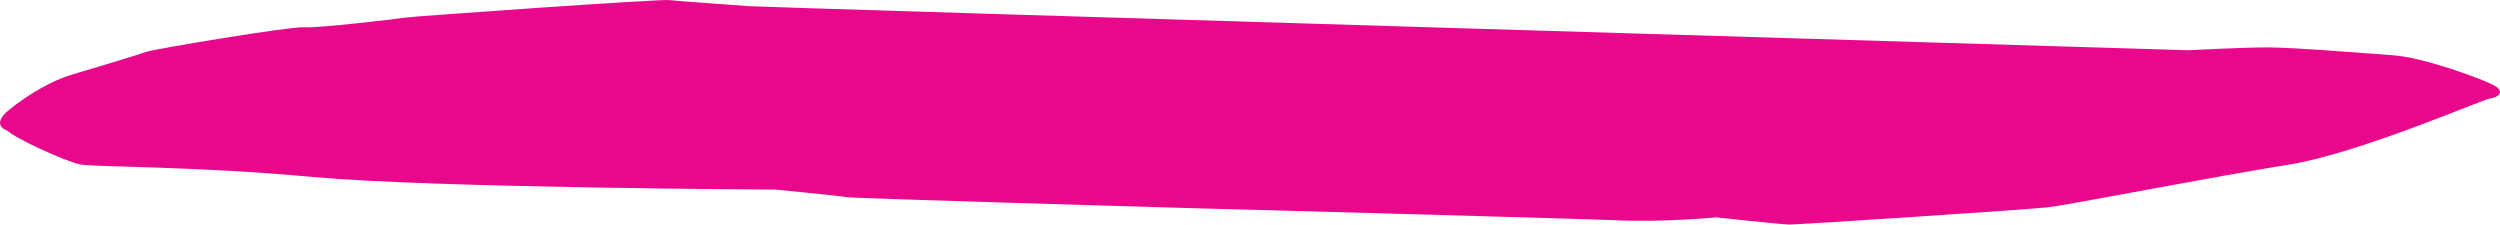 <?xml version="1.0" encoding="UTF-8" standalone="no"?>
<!-- Created with Inkscape (http://www.inkscape.org/) -->

<svg
   xmlns:dc="http://purl.org/dc/elements/1.1/"
   xmlns:cc="http://creativecommons.org/ns#"
   xmlns:rdf="http://www.w3.org/1999/02/22-rdf-syntax-ns#"
   xmlns:svg="http://www.w3.org/2000/svg"
   xmlns="http://www.w3.org/2000/svg"
   version="1.1"
   width="1097.216"
   height="98.558"
   viewBox="0 0 1097.216 98.558"
   id="Layer_1"
   xml:space="preserve"><defs
     id="defs131" /><g
     transform="translate(-113.014,-164.465)"
     id="g3"><path
       d="m 116.34,221.84 c 0,0 -7.871,-2.147 0.603,-9.115 8.474,-6.967 19.453,-13.142 27.71,-15.536 8.257,-2.394 29.384,-8.784 32.544,-9.97 3.16,-1.186 63.665,-11.288 69.265,-10.791 5.6,0.497 41.083,-3.678 44.369,-4.237 3.285,-0.559 111.771,-8.169 115.666,-7.705 3.894,0.463 29.726,2.222 35.158,2.686 5.431,0.464 631.807,19.341 631.807,19.341 0,0 23.373,-1.233 34.532,-1.251 11.159,-0.018 42.569,2.535 55.538,3.475 12.969,0.94 37.316,9.834 43.417,12.838 6.102,3.004 2.434,5.696 -0.893,6.047 -3.327,0.35 -57.6,24.221 -89.041,29.189 -31.443,4.968 -96.057,17.576 -105.07,18.617 -9.013,1.041 -110.254,7.663 -113.665,7.596 -3.411,-0.068 -31.935,-3.157 -31.935,-3.157 0,0 -23.5,2.212 -43.586,1.28 -20.148,-0.844 -193.212,-5.509 -193.212,-5.509 0,0 -142.135,-4.114 -144.83,-4.643 -2.526,-0.496 -31.241,-3.322 -31.241,-3.322 0,0 -149.783,-0.698 -203.003,-5.524 -53.156,-4.914 -95.73,-4.238 -102.466,-5.561 -6.336,-1.344 -28.323,-11.38 -31.666,-14.746 z"
       id="path15"
       style="fill:#e9088c;fill-opacity:1" /></g></svg>